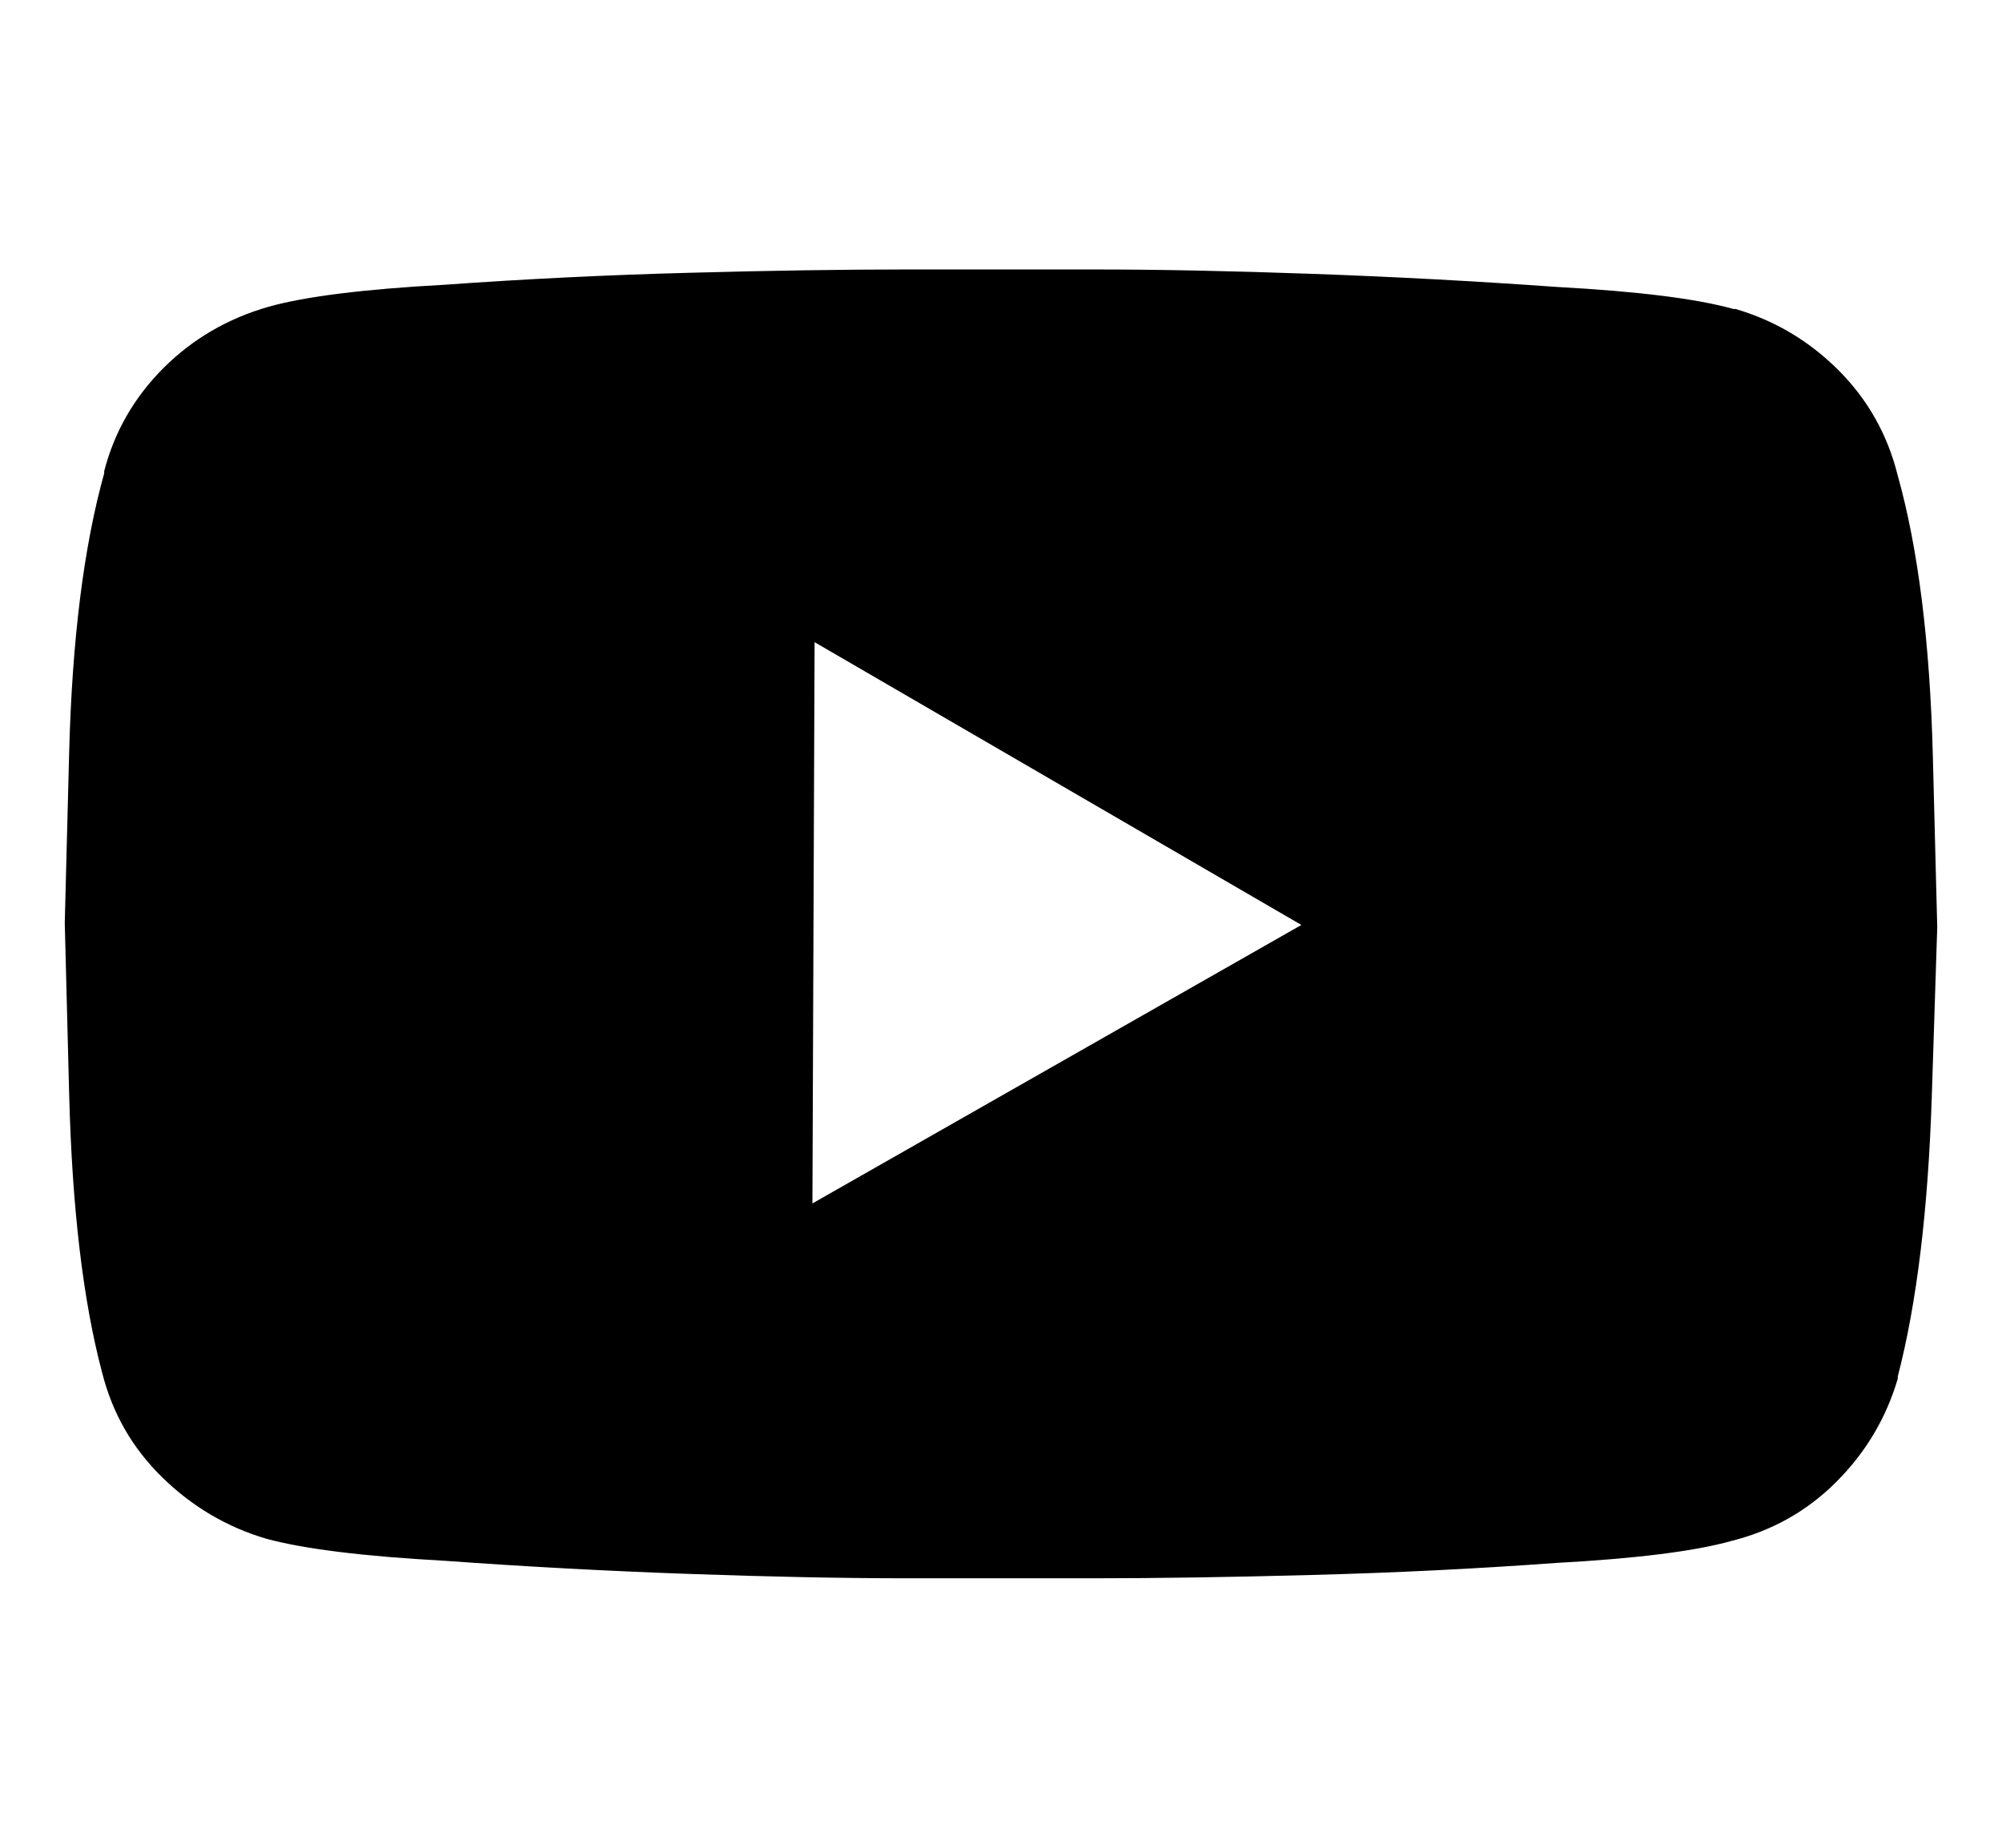 <svg width="26" height="24" viewBox="0 0 26 24" fill="none" xmlns="http://www.w3.org/2000/svg">
<path d="M24.646 6.177C24.514 5.645 24.257 5.19 23.878 4.81C23.498 4.43 23.052 4.164 22.539 4.013H22.511C22.036 3.88 21.277 3.785 20.233 3.728C19.17 3.652 18.107 3.595 17.044 3.557C15.98 3.519 15.041 3.5 14.224 3.5C13.408 3.5 13 3.5 13 3.5C13 3.5 12.592 3.5 11.775 3.5C10.959 3.5 10.02 3.514 8.956 3.543C7.893 3.571 6.83 3.623 5.767 3.699C4.723 3.756 3.964 3.851 3.489 3.984C2.958 4.136 2.502 4.402 2.122 4.781C1.743 5.161 1.486 5.607 1.353 6.12V6.148C1.088 7.097 0.936 8.308 0.898 9.779C0.86 11.25 0.841 11.986 0.841 11.986C0.841 11.986 0.86 12.726 0.898 14.207C0.936 15.688 1.078 16.893 1.325 17.823C1.458 18.355 1.719 18.81 2.108 19.19C2.497 19.57 2.948 19.836 3.461 19.987C3.954 20.12 4.723 20.215 5.767 20.272C6.811 20.348 7.87 20.405 8.942 20.443C10.015 20.481 10.959 20.5 11.775 20.5C12.573 20.5 12.972 20.5 12.972 20.5C12.972 20.5 13.38 20.5 14.196 20.5C15.012 20.5 15.957 20.486 17.029 20.457C18.102 20.429 19.16 20.377 20.204 20.301C21.248 20.244 22.008 20.149 22.482 20.016C23.014 19.883 23.47 19.627 23.849 19.247C24.229 18.867 24.495 18.421 24.646 17.909V17.88C24.893 16.931 25.04 15.721 25.088 14.25C25.135 12.778 25.159 12.043 25.159 12.043C25.159 12.043 25.14 11.302 25.102 9.822C25.064 8.341 24.912 7.126 24.646 6.177ZM10.551 15.631L10.579 8.341L16.901 12.014L10.551 15.631Z" fill="black"/>
</svg>
